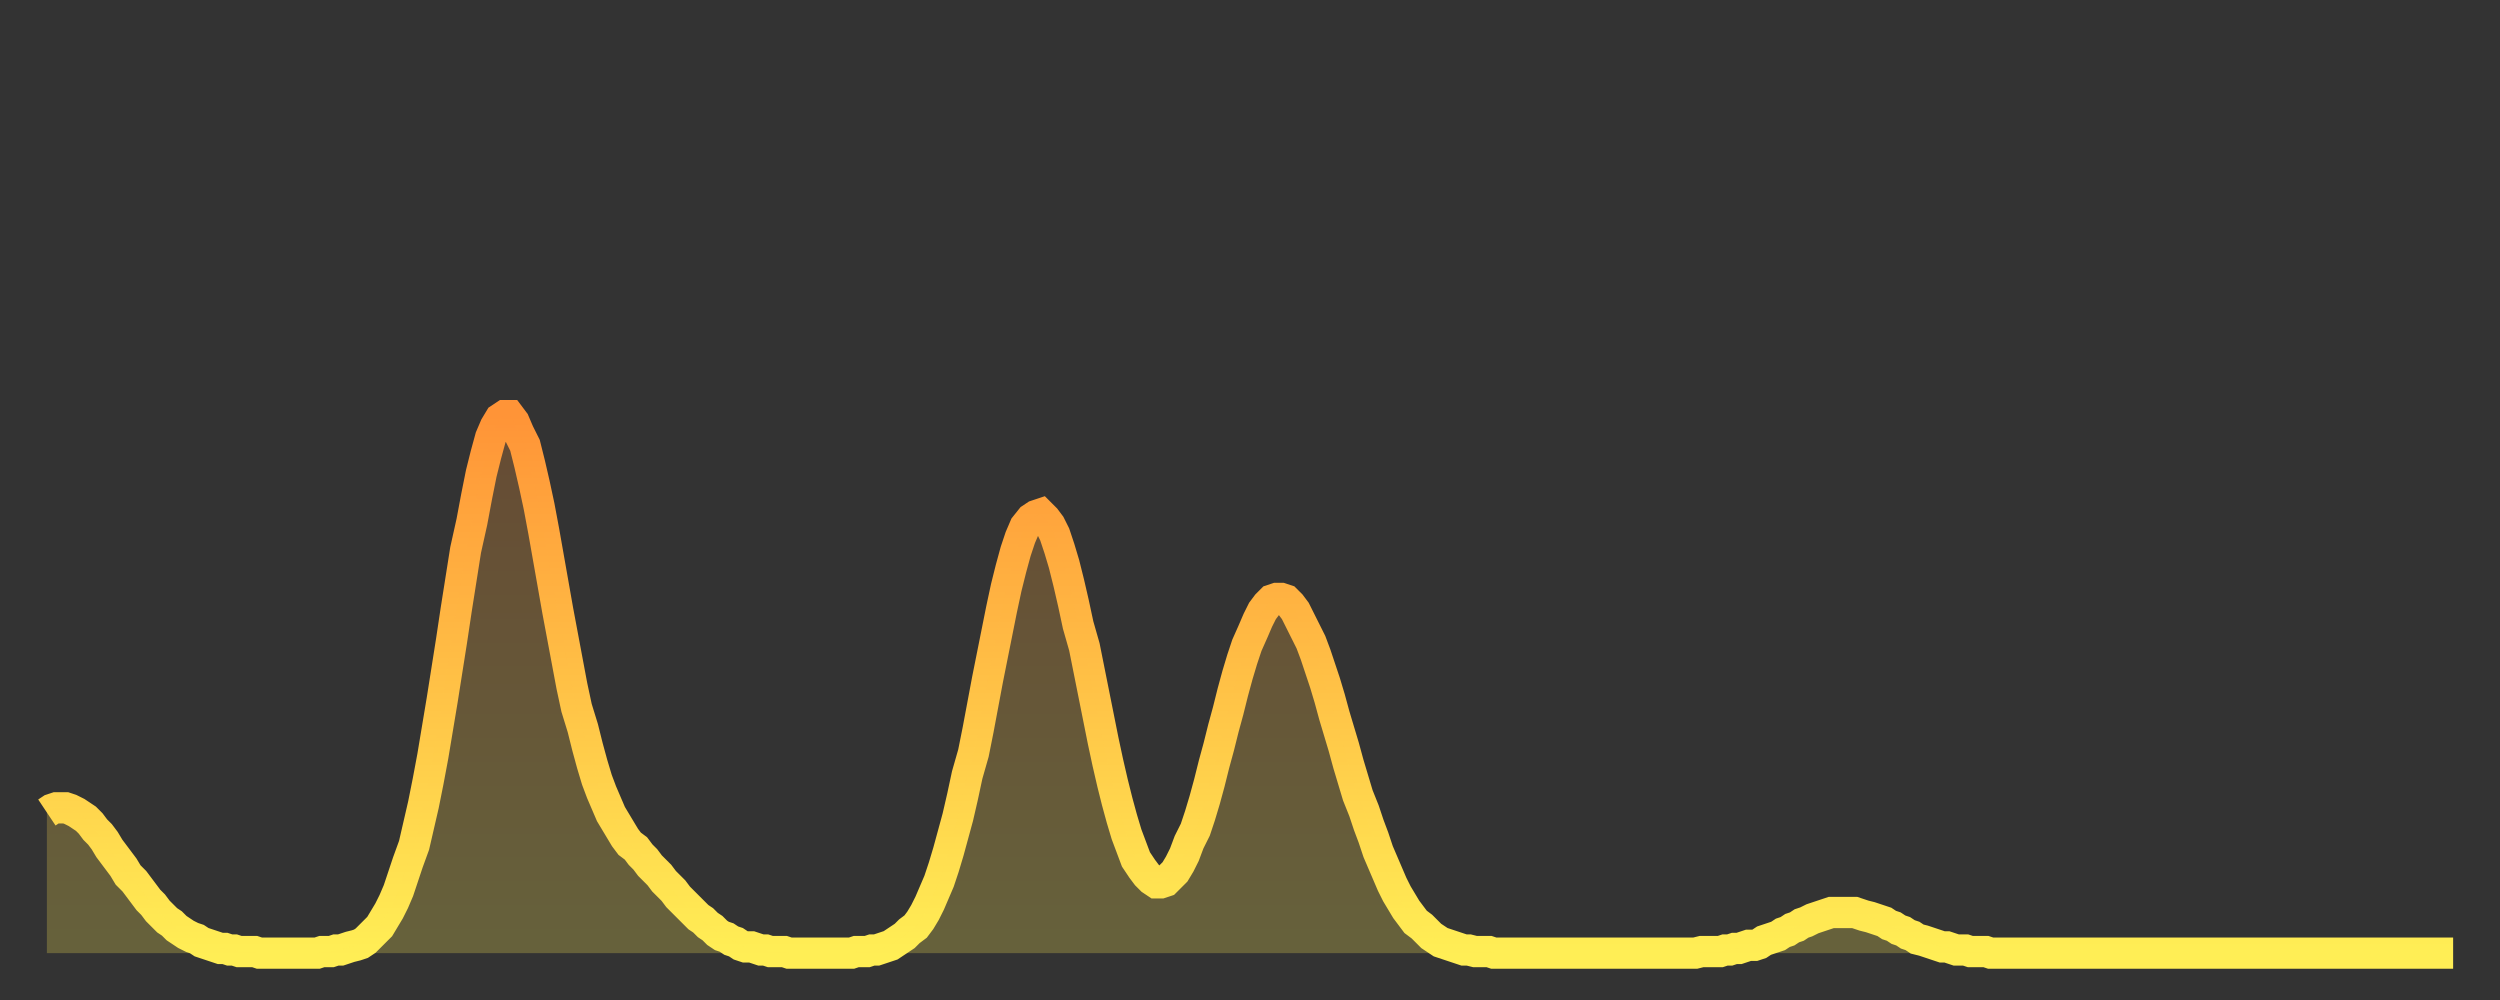 <?xml version="1.0" encoding="utf-8" ?>
<svg baseProfile="full" height="64" version="1.1" width="160" xmlns="http://www.w3.org/2000/svg" xmlns:ev="http://www.w3.org/2001/xml-events" xmlns:xlink="http://www.w3.org/1999/xlink"><rect width="100%" height="100%" fill="#333333" stroke="none"/><defs><linearGradient id="id5175070" x1="0" x2="0" y1="0" y2="1"><stop offset="0%" stop-color="#ff9437" /><stop offset="50%" stop-color="#ffc146" /><stop offset="100%" stop-color="#ffee55" /></linearGradient></defs><g transform="translate(3,3)"><g><path d="M 0.0 49.0 0.3 48.8 0.6 48.7 0.9 48.7 1.2 48.7 1.5 48.8 1.9 49.0 2.2 49.2 2.5 49.4 2.8 49.7 3.1 50.1 3.4 50.4 3.7 50.8 4.0 51.3 4.3 51.7 4.6 52.1 4.9 52.5 5.2 53.0 5.6 53.4 5.9 53.8 6.2 54.2 6.5 54.6 6.8 54.9 7.1 55.3 7.4 55.6 7.7 55.9 8.0 56.1 8.3 56.4 8.6 56.6 8.9 56.8 9.3 57.0 9.6 57.1 9.9 57.3 10.2 57.4 10.5 57.5 10.8 57.6 11.1 57.7 11.4 57.7 11.7 57.8 12.0 57.8 12.3 57.9 12.7 57.9 13.0 57.9 13.3 57.9 13.6 58.0 13.9 58.0 14.2 58.0 14.5 58.0 14.8 58.0 15.1 58.0 15.4 58.0 15.7 58.0 16.0 58.0 16.4 58.0 16.7 58.0 17.0 58.0 17.3 58.0 17.6 57.9 17.9 57.9 18.2 57.9 18.5 57.8 18.8 57.8 19.1 57.7 19.4 57.6 19.8 57.5 20.1 57.4 20.4 57.2 20.7 56.9 21.0 56.6 21.3 56.3 21.6 55.8 21.9 55.3 22.2 54.7 22.5 54.0 22.8 53.1 23.1 52.2 23.5 51.1 23.8 49.8 24.1 48.5 24.4 47.0 24.7 45.4 25.0 43.6 25.3 41.8 25.6 39.9 25.9 38.0 26.2 36.0 26.5 34.1 26.8 32.2 27.2 30.4 27.5 28.8 27.8 27.3 28.1 26.1 28.4 25.0 28.7 24.3 29.0 23.8 29.3 23.6 29.6 23.6 29.9 24.0 30.2 24.7 30.6 25.5 30.9 26.7 31.2 28.0 31.5 29.4 31.8 31.0 32.1 32.7 32.4 34.4 32.7 36.1 33.0 37.7 33.3 39.3 33.6 40.9 33.9 42.3 34.3 43.6 34.6 44.8 34.9 45.9 35.2 46.9 35.5 47.7 35.8 48.4 36.1 49.1 36.4 49.6 36.7 50.1 37.0 50.6 37.3 51.0 37.7 51.3 38.0 51.7 38.3 52.0 38.6 52.4 38.9 52.7 39.2 53.0 39.5 53.4 39.8 53.7 40.1 54.0 40.4 54.4 40.7 54.7 41.0 55.0 41.4 55.4 41.7 55.7 42.0 55.9 42.3 56.2 42.6 56.4 42.9 56.7 43.2 56.9 43.5 57.0 43.8 57.2 44.1 57.3 44.4 57.5 44.7 57.6 45.1 57.6 45.4 57.7 45.7 57.8 46.0 57.8 46.3 57.9 46.6 57.9 46.9 57.9 47.2 57.9 47.5 58.0 47.8 58.0 48.1 58.0 48.5 58.0 48.8 58.0 49.1 58.0 49.4 58.0 49.7 58.0 50.0 58.0 50.3 58.0 50.6 58.0 50.9 58.0 51.2 58.0 51.5 58.0 51.8 57.9 52.2 57.9 52.5 57.9 52.8 57.8 53.1 57.8 53.4 57.7 53.7 57.6 54.0 57.5 54.3 57.3 54.6 57.1 54.9 56.9 55.2 56.6 55.6 56.3 55.9 55.9 56.2 55.4 56.5 54.8 56.8 54.1 57.1 53.4 57.4 52.5 57.7 51.5 58.0 50.4 58.3 49.3 58.6 48.0 58.9 46.6 59.3 45.2 59.6 43.7 59.9 42.1 60.2 40.5 60.5 39.0 60.8 37.5 61.1 36.0 61.4 34.6 61.7 33.4 62.0 32.3 62.3 31.4 62.6 30.7 63.0 30.2 63.3 30.0 63.6 29.9 63.9 30.2 64.2 30.6 64.5 31.2 64.8 32.1 65.1 33.1 65.4 34.3 65.7 35.6 66.0 37.0 66.4 38.4 66.7 39.9 67.0 41.4 67.3 42.9 67.6 44.4 67.9 45.8 68.2 47.1 68.5 48.3 68.8 49.4 69.1 50.4 69.4 51.2 69.7 52.0 70.1 52.6 70.4 53.0 70.7 53.3 71.0 53.5 71.3 53.5 71.6 53.4 71.9 53.1 72.2 52.8 72.5 52.3 72.8 51.7 73.1 50.9 73.5 50.1 73.8 49.2 74.1 48.2 74.4 47.1 74.7 45.9 75.0 44.8 75.3 43.6 75.6 42.5 75.9 41.3 76.2 40.2 76.5 39.2 76.8 38.3 77.2 37.4 77.5 36.7 77.8 36.1 78.1 35.7 78.4 35.4 78.7 35.3 79.0 35.3 79.3 35.4 79.6 35.7 79.9 36.1 80.2 36.7 80.5 37.3 80.9 38.1 81.2 38.9 81.5 39.8 81.8 40.7 82.1 41.7 82.4 42.8 82.7 43.8 83.0 44.8 83.3 45.9 83.6 46.9 83.9 47.9 84.3 48.9 84.6 49.8 84.9 50.6 85.2 51.5 85.5 52.2 85.8 52.9 86.1 53.6 86.4 54.2 86.7 54.7 87.0 55.2 87.3 55.6 87.6 56.0 88.0 56.3 88.3 56.6 88.6 56.9 88.9 57.1 89.2 57.3 89.5 57.4 89.8 57.5 90.1 57.6 90.4 57.7 90.7 57.8 91.0 57.8 91.4 57.9 91.7 57.9 92.0 57.9 92.3 57.9 92.6 58.0 92.9 58.0 93.2 58.0 93.5 58.0 93.8 58.0 94.1 58.0 94.4 58.0 94.7 58.0 95.1 58.0 95.4 58.0 95.7 58.0 96.0 58.0 96.3 58.0 96.6 58.0 96.9 58.0 97.2 58.0 97.5 58.0 97.8 58.0 98.1 58.0 98.4 58.0 98.8 58.0 99.1 58.0 99.4 58.0 99.7 58.0 100.0 58.0 100.3 58.0 100.6 58.0 100.9 58.0 101.2 58.0 101.5 58.0 101.8 58.0 102.2 58.0 102.5 58.0 102.8 58.0 103.1 58.0 103.4 58.0 103.7 58.0 104.0 58.0 104.3 58.0 104.6 58.0 104.9 58.0 105.2 58.0 105.5 58.0 105.9 57.9 106.2 57.9 106.5 57.9 106.8 57.9 107.1 57.9 107.4 57.8 107.7 57.8 108.0 57.7 108.3 57.7 108.6 57.6 108.9 57.5 109.3 57.5 109.6 57.4 109.9 57.2 110.2 57.1 110.5 57.0 110.8 56.9 111.1 56.7 111.4 56.6 111.7 56.4 112.0 56.3 112.3 56.1 112.6 56.0 113.0 55.8 113.3 55.7 113.6 55.6 113.9 55.5 114.2 55.4 114.5 55.4 114.8 55.4 115.1 55.4 115.4 55.4 115.7 55.4 116.0 55.5 116.3 55.6 116.7 55.7 117.0 55.8 117.3 55.9 117.6 56.0 117.9 56.2 118.2 56.3 118.5 56.5 118.8 56.6 119.1 56.8 119.4 56.9 119.7 57.1 120.1 57.2 120.4 57.3 120.7 57.4 121.0 57.5 121.3 57.6 121.6 57.6 121.9 57.7 122.2 57.8 122.5 57.8 122.8 57.8 123.1 57.9 123.4 57.9 123.8 57.9 124.1 57.9 124.4 58.0 124.7 58.0 125.0 58.0 125.3 58.0 125.6 58.0 125.9 58.0 126.2 58.0 126.5 58.0 126.8 58.0 127.2 58.0 127.5 58.0 127.8 58.0 128.1 58.0 128.4 58.0 128.7 58.0 129.0 58.0 129.3 58.0 129.6 58.0 129.9 58.0 130.2 58.0 130.5 58.0 130.9 58.0 131.2 58.0 131.5 58.0 131.8 58.0 132.1 58.0 132.4 58.0 132.7 58.0 133.0 58.0 133.3 58.0 133.6 58.0 133.9 58.0 134.2 58.0 134.6 58.0 134.9 58.0 135.2 58.0 135.5 58.0 135.8 58.0 136.1 58.0 136.4 58.0 136.7 58.0 137.0 58.0 137.3 58.0 137.6 58.0 138.0 58.0 138.3 58.0 138.6 58.0 138.9 58.0 139.2 58.0 139.5 58.0 139.8 58.0 140.1 58.0 140.4 58.0 140.7 58.0 141.0 58.0 141.3 58.0 141.7 58.0 142.0 58.0 142.3 58.0 142.6 58.0 142.9 58.0 143.2 58.0 143.5 58.0 143.8 58.0 144.1 58.0 144.4 58.0 144.7 58.0 145.1 58.0 145.4 58.0 145.7 58.0 146.0 58.0 146.3 58.0 146.6 58.0 146.9 58.0 147.2 58.0 147.5 58.0 147.8 58.0 148.1 58.0 148.4 58.0 148.8 58.0 149.1 58.0 149.4 58.0 149.7 58.0 150.0 58.0 150.3 58.0 150.6 58.0 150.9 58.0 151.2 58.0 151.5 58.0 151.8 58.0 152.1 58.0 152.5 58.0 152.8 58.0 153.1 58.0 153.4 58.0 153.7 58.0 154.0 58.0" fill="none" id="graph-curve" opacity="1" stroke="url(#id5175070)" stroke-width="2" /><path d="M 0 58 L 0.0 49.0 0.3 48.8 0.6 48.7 0.9 48.7 1.2 48.7 1.5 48.8 1.9 49.0 2.2 49.2 2.5 49.4 2.8 49.7 3.1 50.1 3.4 50.4 3.7 50.8 4.0 51.3 4.3 51.7 4.6 52.1 4.9 52.5 5.2 53.0 5.6 53.4 5.9 53.8 6.2 54.2 6.5 54.6 6.8 54.9 7.1 55.3 7.4 55.6 7.7 55.9 8.0 56.1 8.3 56.4 8.6 56.6 8.9 56.8 9.3 57.0 9.6 57.1 9.9 57.3 10.2 57.4 10.5 57.5 10.8 57.6 11.1 57.7 11.4 57.7 11.7 57.8 12.0 57.8 12.3 57.9 12.7 57.9 13.0 57.9 13.3 57.9 13.6 58.0 13.9 58.0 14.2 58.0 14.5 58.0 14.8 58.0 15.1 58.0 15.4 58.0 15.7 58.0 16.0 58.0 16.4 58.0 16.7 58.0 17.0 58.0 17.3 58.0 17.6 57.9 17.9 57.9 18.2 57.9 18.5 57.8 18.8 57.8 19.1 57.7 19.4 57.6 19.8 57.5 20.1 57.4 20.4 57.2 20.7 56.9 21.0 56.6 21.3 56.3 21.6 55.8 21.9 55.3 22.2 54.7 22.5 54.0 22.8 53.1 23.1 52.2 23.5 51.1 23.8 49.8 24.1 48.5 24.4 47.0 24.7 45.4 25.0 43.6 25.3 41.8 25.6 39.9 25.9 38.0 26.2 36.0 26.5 34.1 26.8 32.2 27.2 30.4 27.5 28.8 27.8 27.3 28.1 26.1 28.4 25.0 28.7 24.3 29.0 23.8 29.3 23.6 29.6 23.6 29.9 24.0 30.2 24.7 30.6 25.5 30.9 26.7 31.2 28.0 31.5 29.4 31.8 31.0 32.1 32.7 32.4 34.4 32.7 36.1 33.0 37.7 33.3 39.3 33.6 40.9 33.9 42.3 34.3 43.6 34.6 44.8 34.9 45.9 35.2 46.9 35.5 47.7 35.8 48.4 36.1 49.1 36.4 49.6 36.7 50.1 37.0 50.6 37.3 51.0 37.7 51.3 38.0 51.7 38.3 52.0 38.6 52.4 38.9 52.7 39.2 53.0 39.5 53.4 39.8 53.7 40.1 54.0 40.4 54.4 40.7 54.7 41.0 55.0 41.4 55.4 41.7 55.7 42.0 55.9 42.3 56.2 42.6 56.4 42.9 56.7 43.2 56.9 43.5 57.0 43.8 57.2 44.1 57.3 44.4 57.5 44.7 57.6 45.1 57.6 45.4 57.7 45.7 57.8 46.0 57.8 46.3 57.9 46.6 57.9 46.9 57.9 47.2 57.9 47.5 58.0 47.8 58.0 48.1 58.0 48.5 58.0 48.8 58.0 49.1 58.0 49.4 58.0 49.7 58.0 50.0 58.0 50.3 58.0 50.6 58.0 50.9 58.0 51.2 58.0 51.5 58.0 51.8 57.9 52.2 57.9 52.5 57.9 52.8 57.8 53.1 57.8 53.4 57.7 53.7 57.6 54.0 57.5 54.3 57.3 54.6 57.1 54.9 56.9 55.2 56.6 55.6 56.3 55.9 55.9 56.2 55.4 56.5 54.8 56.8 54.1 57.1 53.4 57.4 52.5 57.7 51.5 58.0 50.4 58.3 49.3 58.6 48.0 58.9 46.6 59.3 45.2 59.6 43.7 59.9 42.1 60.2 40.5 60.5 39.0 60.8 37.5 61.1 36.0 61.4 34.6 61.7 33.4 62.0 32.3 62.3 31.4 62.6 30.7 63.0 30.2 63.3 30.0 63.6 29.9 63.9 30.2 64.2 30.6 64.5 31.2 64.8 32.1 65.1 33.1 65.4 34.3 65.7 35.6 66.0 37.0 66.4 38.4 66.7 39.9 67.0 41.4 67.3 42.9 67.6 44.4 67.9 45.8 68.2 47.1 68.5 48.3 68.8 49.4 69.1 50.4 69.4 51.2 69.7 52.0 70.1 52.6 70.4 53.0 70.7 53.3 71.0 53.5 71.3 53.5 71.6 53.4 71.9 53.1 72.2 52.8 72.5 52.3 72.8 51.7 73.1 50.9 73.5 50.1 73.8 49.2 74.1 48.2 74.4 47.1 74.7 45.9 75.0 44.8 75.3 43.6 75.6 42.5 75.9 41.3 76.2 40.2 76.5 39.2 76.8 38.3 77.2 37.4 77.5 36.7 77.8 36.1 78.1 35.7 78.4 35.4 78.7 35.3 79.0 35.3 79.3 35.4 79.6 35.7 79.9 36.1 80.2 36.7 80.5 37.3 80.9 38.1 81.2 38.9 81.5 39.8 81.8 40.7 82.1 41.7 82.4 42.8 82.7 43.8 83.0 44.8 83.3 45.9 83.6 46.9 83.9 47.9 84.3 48.9 84.6 49.8 84.9 50.6 85.2 51.5 85.5 52.2 85.8 52.9 86.1 53.6 86.4 54.2 86.7 54.7 87.0 55.2 87.3 55.6 87.6 56.0 88.0 56.3 88.3 56.6 88.6 56.9 88.9 57.1 89.2 57.3 89.5 57.4 89.8 57.5 90.1 57.6 90.4 57.7 90.7 57.8 91.0 57.8 91.4 57.9 91.7 57.9 92.0 57.9 92.3 57.9 92.6 58.0 92.9 58.0 93.2 58.0 93.5 58.0 93.8 58.0 94.1 58.0 94.4 58.0 94.7 58.0 95.1 58.0 95.4 58.0 95.7 58.0 96.0 58.0 96.3 58.0 96.6 58.0 96.9 58.0 97.2 58.0 97.5 58.0 97.8 58.0 98.1 58.0 98.4 58.0 98.8 58.0 99.1 58.0 99.4 58.0 99.7 58.0 100.0 58.0 100.3 58.0 100.6 58.0 100.9 58.0 101.2 58.0 101.5 58.0 101.8 58.0 102.2 58.0 102.5 58.0 102.8 58.0 103.1 58.0 103.4 58.0 103.7 58.0 104.0 58.0 104.3 58.0 104.6 58.0 104.9 58.0 105.2 58.0 105.5 58.0 105.9 57.9 106.2 57.9 106.5 57.9 106.8 57.9 107.1 57.9 107.4 57.8 107.7 57.8 108.0 57.7 108.3 57.7 108.6 57.6 108.9 57.5 109.3 57.5 109.6 57.4 109.9 57.2 110.2 57.1 110.5 57.0 110.8 56.9 111.1 56.7 111.4 56.6 111.7 56.4 112.0 56.3 112.3 56.1 112.6 56.0 113.0 55.8 113.3 55.7 113.6 55.6 113.9 55.5 114.2 55.4 114.5 55.4 114.8 55.4 115.1 55.4 115.4 55.4 115.7 55.4 116.0 55.5 116.3 55.6 116.7 55.7 117.0 55.8 117.3 55.9 117.6 56.0 117.9 56.2 118.2 56.3 118.5 56.5 118.8 56.6 119.1 56.8 119.4 56.9 119.7 57.1 120.1 57.2 120.4 57.3 120.7 57.4 121.0 57.5 121.3 57.6 121.6 57.6 121.9 57.7 122.2 57.8 122.5 57.8 122.8 57.8 123.1 57.9 123.4 57.9 123.8 57.9 124.1 57.9 124.4 58.0 124.7 58.0 125.0 58.0 125.3 58.0 125.6 58.0 125.9 58.0 126.2 58.0 126.5 58.0 126.8 58.0 127.2 58.0 127.5 58.0 127.8 58.0 128.1 58.0 128.4 58.0 128.7 58.0 129.0 58.0 129.3 58.0 129.6 58.0 129.9 58.0 130.2 58.0 130.5 58.0 130.9 58.0 131.2 58.0 131.5 58.0 131.8 58.0 132.1 58.0 132.4 58.0 132.7 58.0 133.0 58.0 133.3 58.0 133.6 58.0 133.9 58.0 134.2 58.0 134.6 58.0 134.9 58.0 135.2 58.0 135.5 58.0 135.8 58.0 136.1 58.0 136.4 58.0 136.7 58.0 137.0 58.0 137.3 58.0 137.6 58.0 138.0 58.0 138.3 58.0 138.6 58.0 138.9 58.0 139.2 58.0 139.5 58.0 139.8 58.0 140.1 58.0 140.4 58.0 140.7 58.0 141.0 58.0 141.3 58.0 141.7 58.0 142.0 58.0 142.3 58.0 142.6 58.0 142.9 58.0 143.2 58.0 143.5 58.0 143.8 58.0 144.1 58.0 144.4 58.0 144.7 58.0 145.1 58.0 145.4 58.0 145.7 58.0 146.0 58.0 146.3 58.0 146.6 58.0 146.9 58.0 147.2 58.0 147.5 58.0 147.8 58.0 148.1 58.0 148.4 58.0 148.8 58.0 149.1 58.0 149.4 58.0 149.7 58.0 150.0 58.0 150.3 58.0 150.6 58.0 150.9 58.0 151.2 58.0 151.5 58.0 151.8 58.0 152.1 58.0 152.5 58.0 152.8 58.0 153.1 58.0 153.4 58.0 153.7 58.0 154.0 58.0 154 58" fill="url(#id5175070)" fill-opacity=".25" id="graph-shadow" /></g></g></svg>